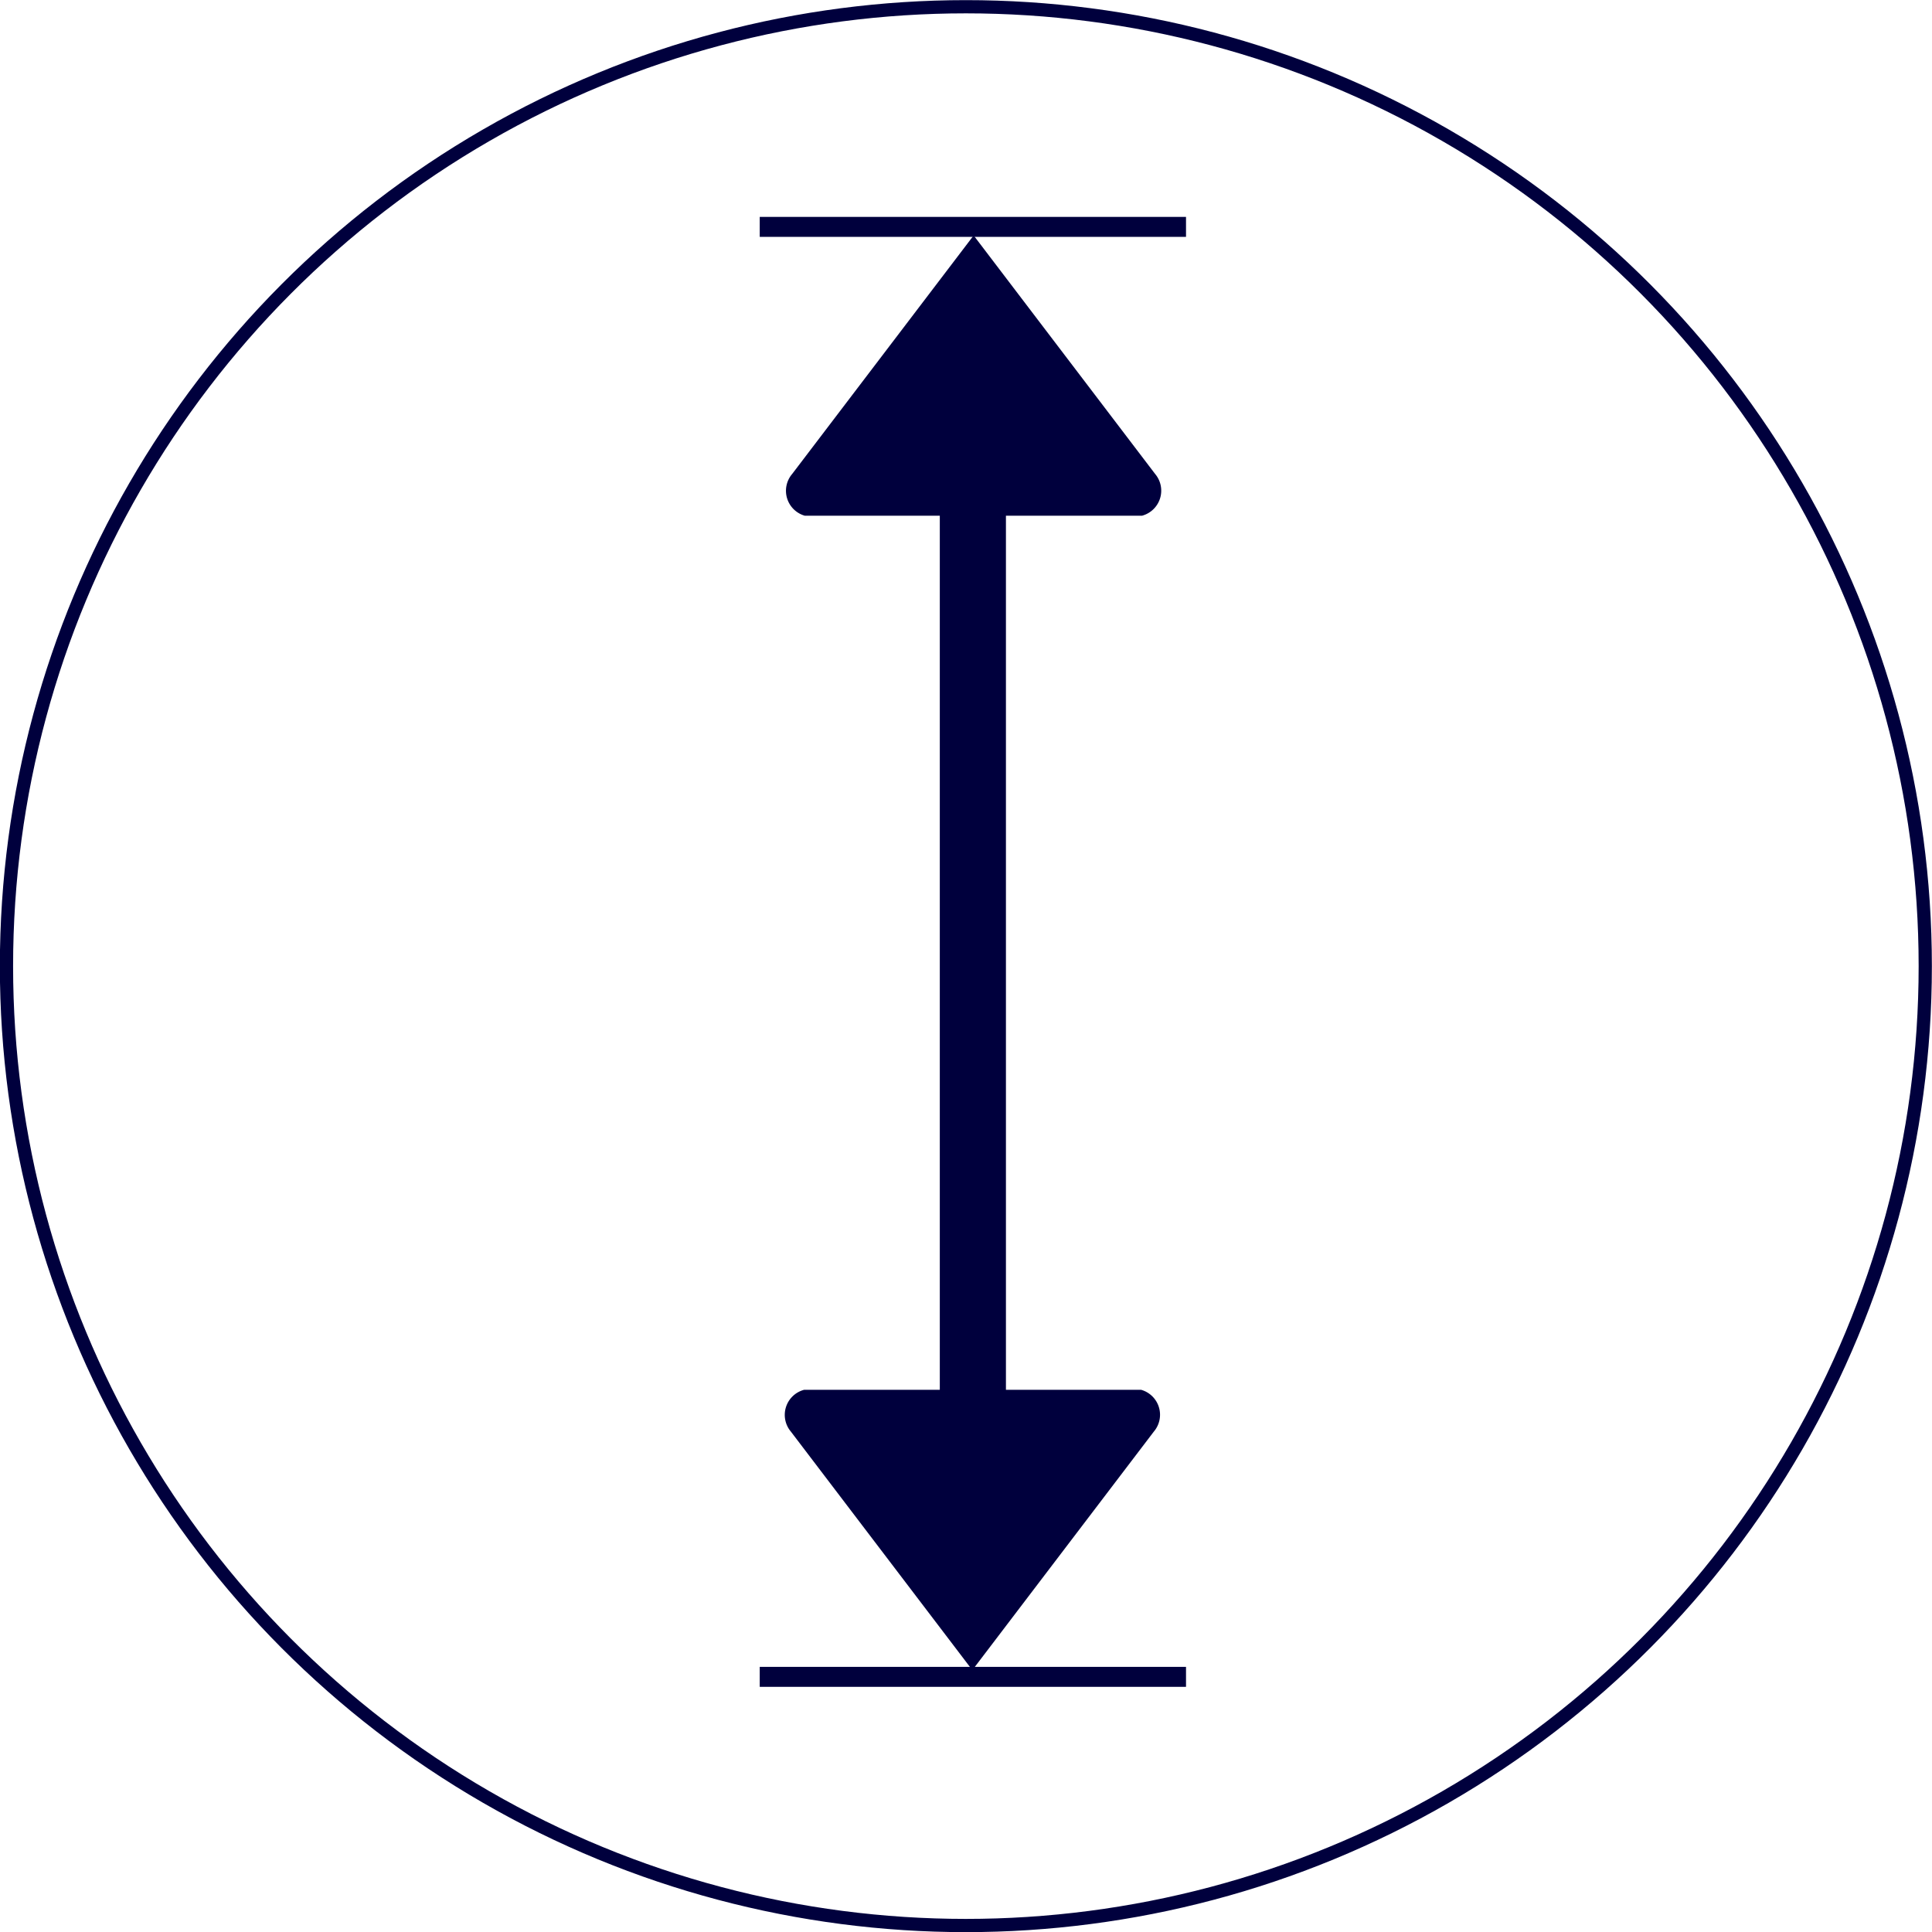 <svg id="Layer_1" data-name="Layer 1" xmlns="http://www.w3.org/2000/svg" viewBox="0 0 74.51 74.51"><defs><style>.cls-1{fill:none;stroke-width:0.51px;}.cls-1,.cls-3,.cls-4{stroke:#00003d;stroke-miterlimit:10;}.cls-2{fill:#00003d;}.cls-3,.cls-4{fill:#fff;}.cls-3{stroke-width:0.77px;}.cls-4{stroke-width:2.55px;}</style></defs><title>Verstelbare hoogtes</title><circle class="cls-1" cx="37.25" cy="37.26" r="37"/><path class="cls-2" d="M31.28,20.13h13a1,1,0,0,0,.51-1.61l-7-9.2-7,9.2A1,1,0,0,0,31.28,20.13Z" transform="translate(-0.24 -0.24)"/><path class="cls-2" d="M44.25,53.84h-13a1,1,0,0,0-.51,1.61l7,9.2,7-9.2A1,1,0,0,0,44.25,53.84Z" transform="translate(-0.24 -0.24)"/><line class="cls-3" x1="29.3" y1="8.75" x2="45.74" y2="8.75"/><line class="cls-3" x1="29.3" y1="64.67" x2="45.74" y2="64.67"/><line class="cls-4" x1="37.52" y1="17.85" x2="37.52" y2="54.83"/></svg>